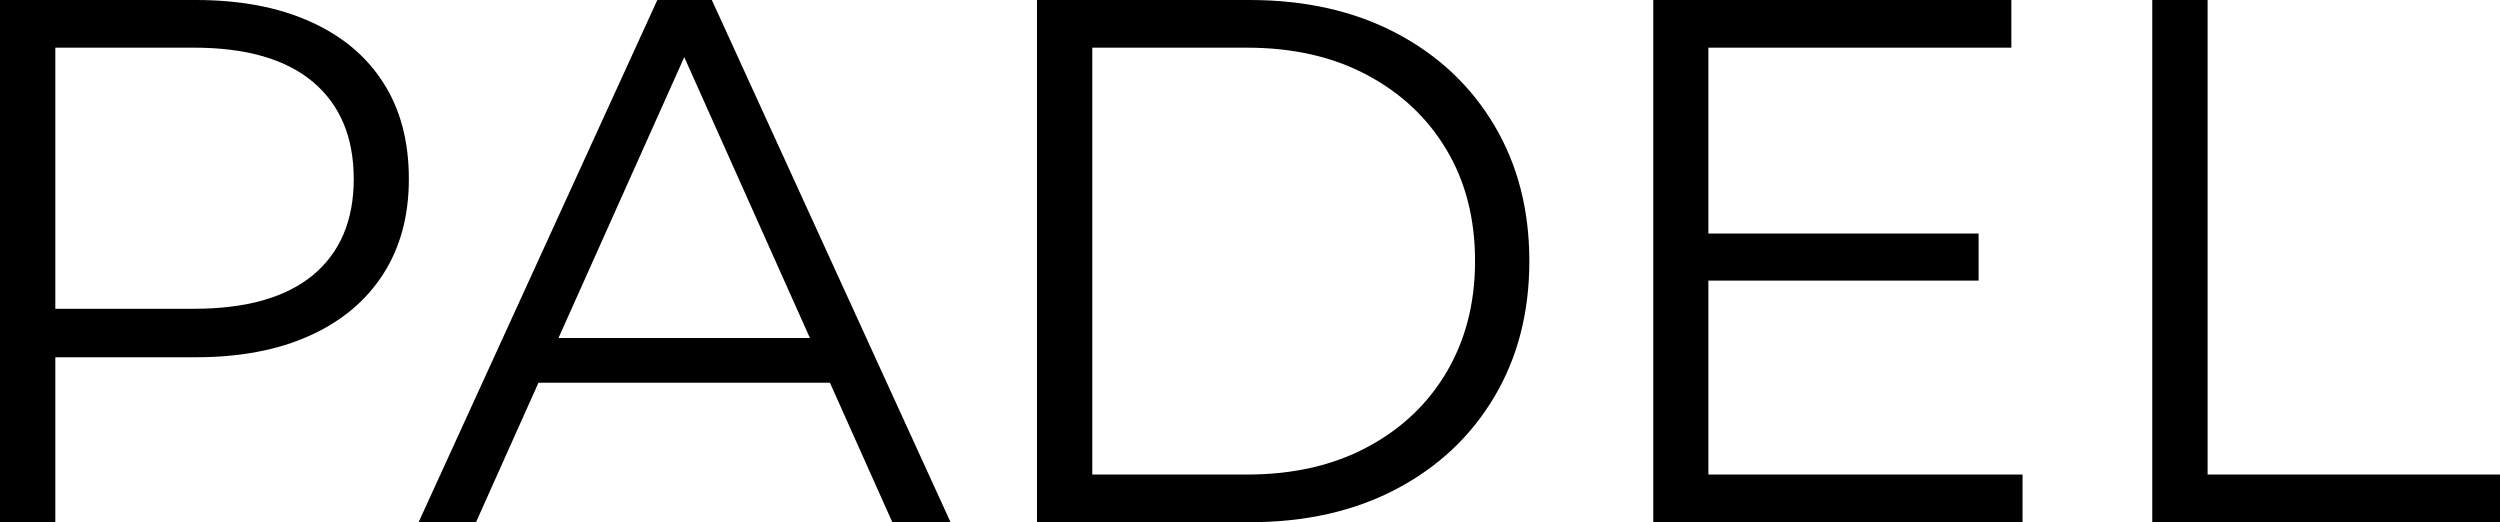 <svg xmlns="http://www.w3.org/2000/svg" id="logo" version="1.1" xmlns:xlink="http://www.w3.org/1999/xlink" xmlns:svgjs="http://svgjs.dev/svgjs" viewBox="4.1 -25.2 120.64 25.2">
                <g id="text" style="font-family: Montserrat; font-weight: 400; font-size: 36px" fill="currentColor" stroke="none"><path d="M4.1 0L4.1 -25.2L13.54 -25.2Q16.74 -25.2 19.04 -24.17Q21.35 -23.15 22.59 -21.22Q23.83 -19.3 23.83 -16.56Q23.83 -13.9 22.59 -11.97Q21.35 -10.04 19.04 -9Q16.74 -7.96 13.54 -7.96L5.58 -7.96L6.77 -9.22L6.77 0ZM6.77 -9L5.58 -10.3L13.46 -10.3Q17.24 -10.3 19.21 -11.93Q21.17 -13.57 21.17 -16.56Q21.17 -19.58 19.21 -21.24Q17.24 -22.9 13.46 -22.9L5.58 -22.9L6.77 -24.16ZM24.3 0L35.82 -25.2L38.45 -25.2L49.97 0L47.16 0L36.58 -23.65L37.66 -23.65L27.07 0ZM28.84 -6.73L29.63 -8.89L44.28 -8.89L45.07 -6.73ZM54.14 0L54.14 -25.2L64.4 -25.2Q68.44 -25.2 71.48 -23.6Q74.52 -22 76.21 -19.15Q77.9 -16.31 77.9 -12.6Q77.9 -8.89 76.21 -6.05Q74.52 -3.2 71.48 -1.6Q68.44 0 64.4 0ZM56.81 -2.3L64.26 -2.3Q67.61 -2.3 70.07 -3.62Q72.54 -4.93 73.91 -7.25Q75.28 -9.58 75.28 -12.6Q75.28 -15.66 73.91 -17.96Q72.54 -20.27 70.07 -21.58Q67.61 -22.9 64.26 -22.9L56.81 -22.9ZM86.26 -13.93L99.58 -13.93L99.58 -11.66L86.26 -11.66ZM86.54 -2.3L101.7 -2.3L101.7 0L83.88 0L83.88 -25.2L101.16 -25.2L101.16 -22.9L86.54 -22.9ZM107.96 0L107.96 -25.2L110.63 -25.2L110.63 -2.3L124.74 -2.3L124.74 0Z"></path></g>
            </svg>